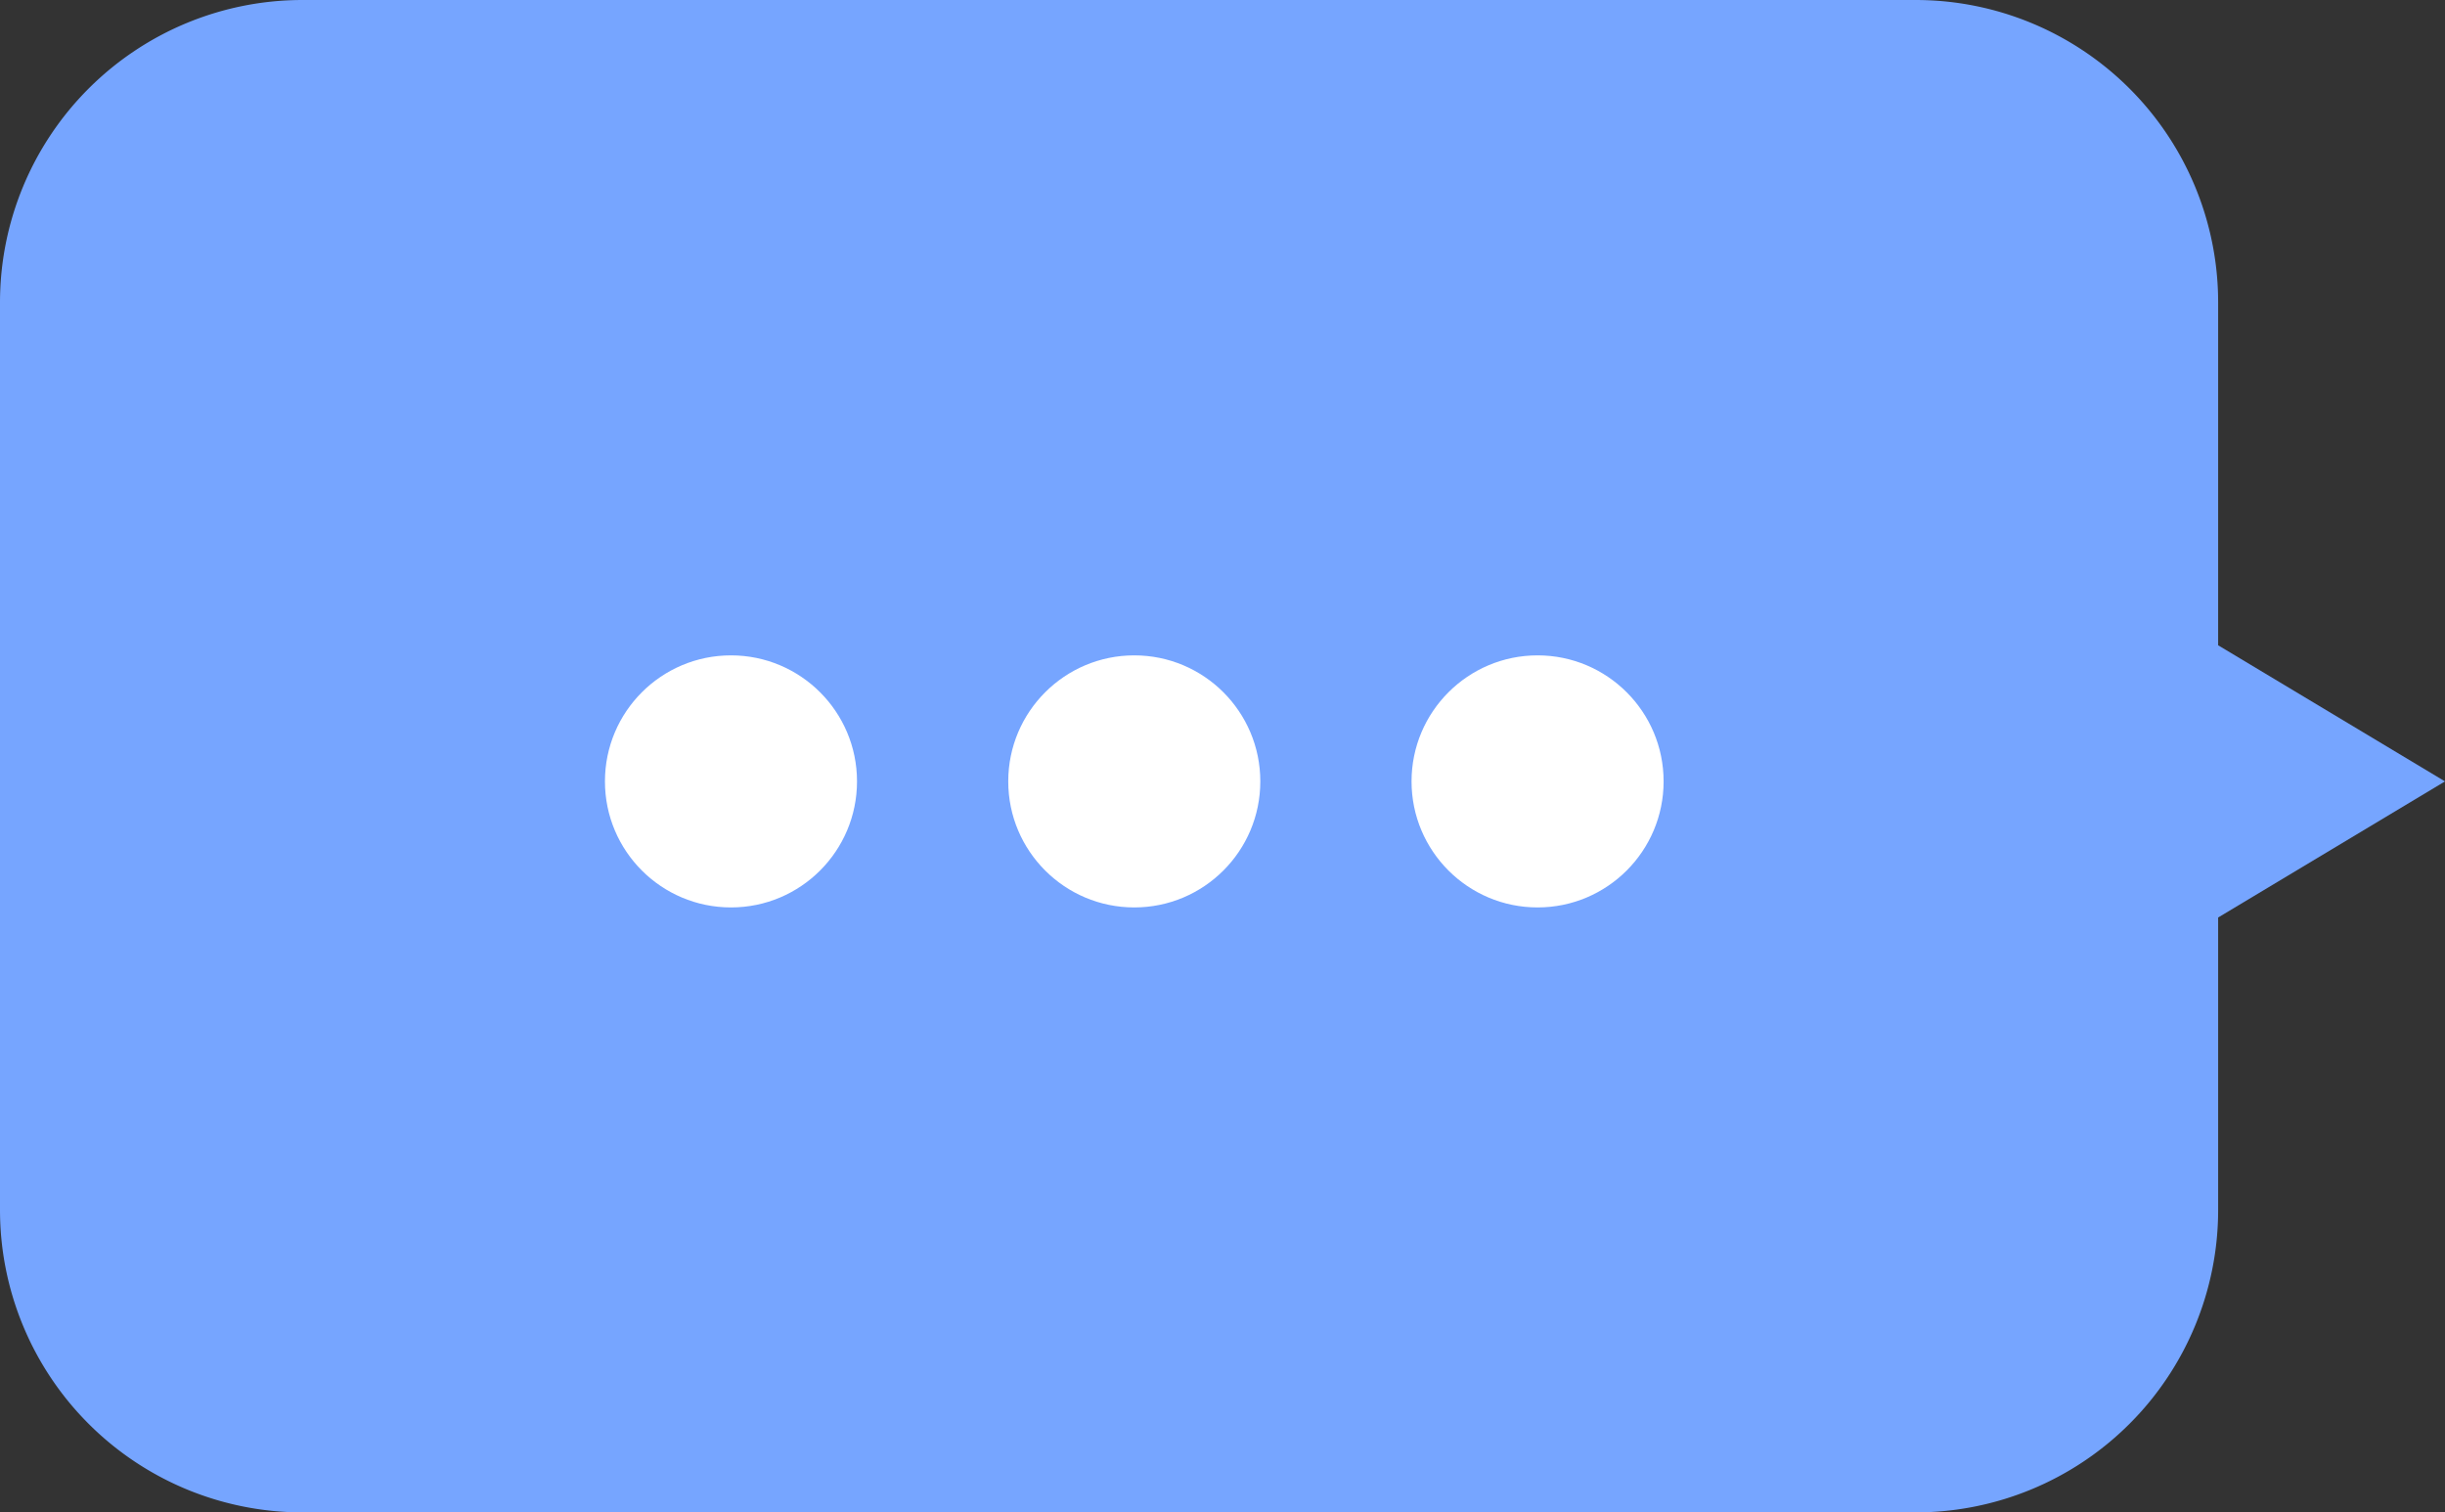<svg id="グループ_277" data-name="グループ 277" xmlns="http://www.w3.org/2000/svg" width="48.5" height="30.001" viewBox="0 0 48.5 30.001">
  <rect x="0" y="0" width="48.5" height="30.001" fill="#333333" stroke="none"/>
  <path id="合体_26" data-name="合体 26" d="M6,30a6,6,0,0,1-6-6V6A6,6,0,0,1,6,0H38a6,6,0,0,1,6,6v6.8l4.5,2.7L44,18.2V24a6,6,0,0,1-6,6Z" fill="#76a5ff"/>
  <g id="グループ_276" data-name="グループ 276" transform="translate(12 13)">
    <circle id="楕円形_15" data-name="楕円形 15" cx="2.5" cy="2.5" r="2.5" fill="#fff"/>
    <circle id="楕円形_16" data-name="楕円形 16" cx="2.5" cy="2.5" r="2.5" transform="translate(8)" fill="#fff"/>
    <circle id="楕円形_17" data-name="楕円形 17" cx="2.5" cy="2.5" r="2.5" transform="translate(16)" fill="#fff"/>
  </g>
</svg>
